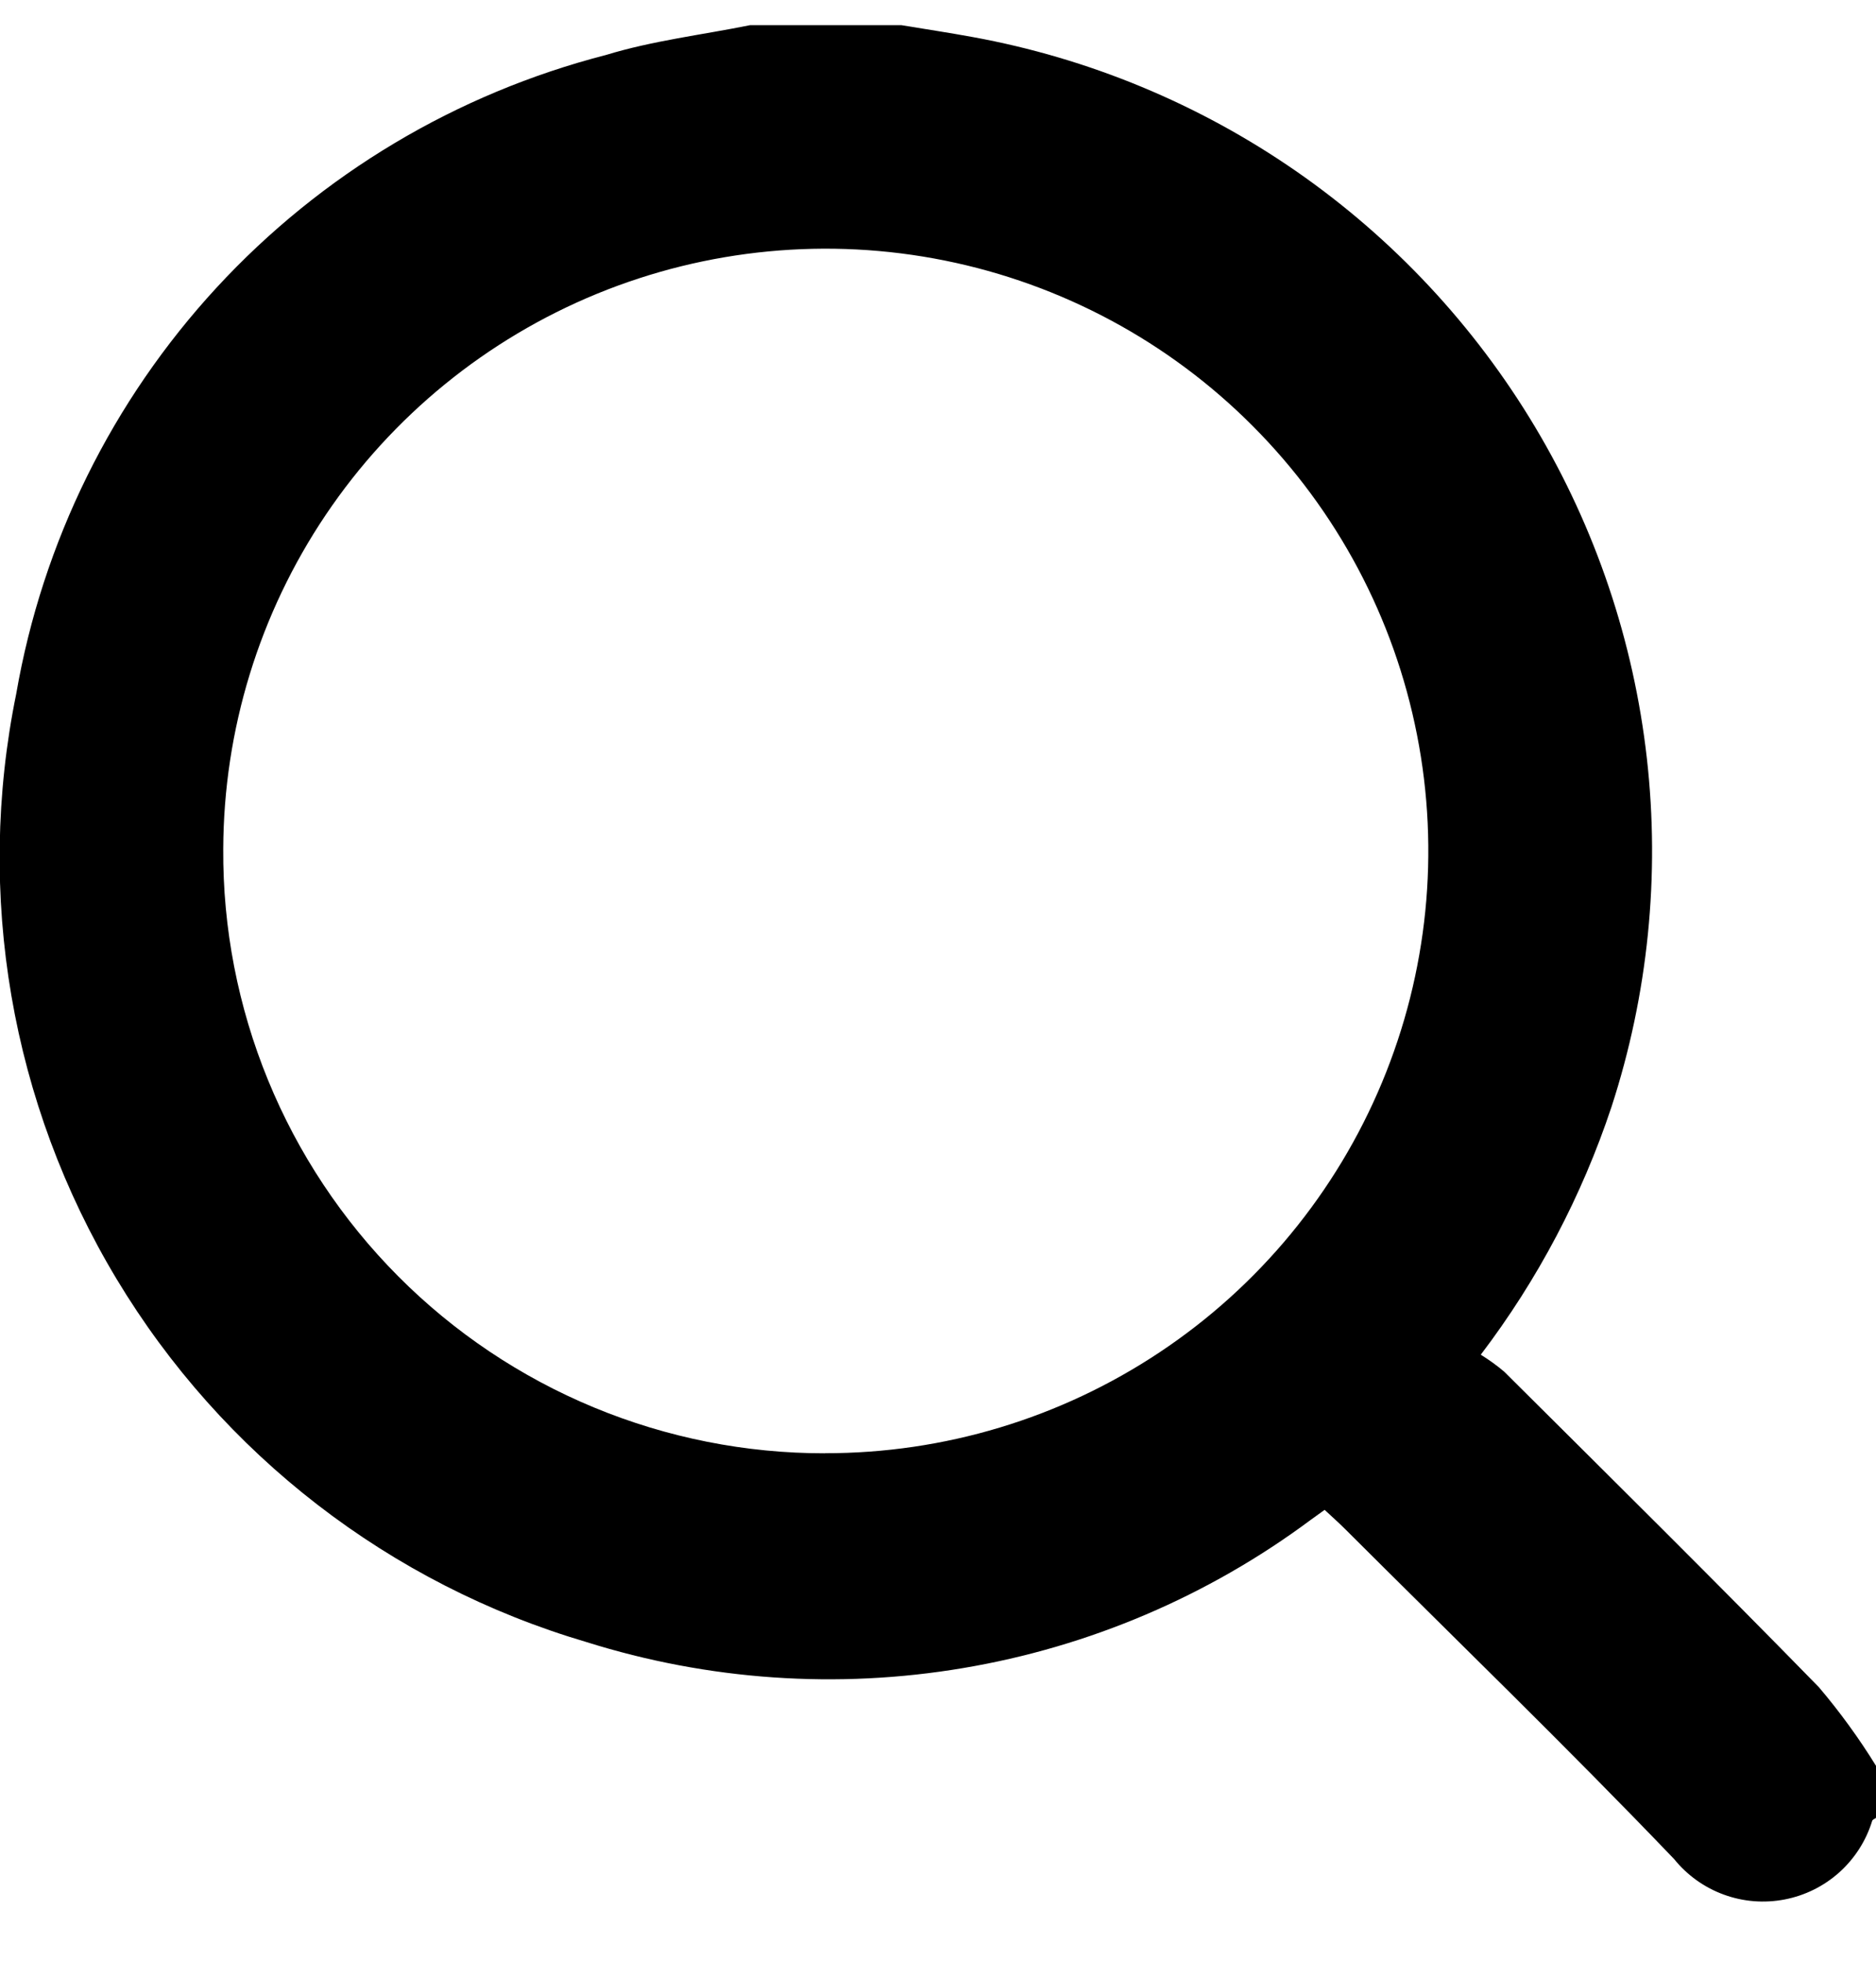 <svg width="22" height="23" viewBox="0 0 22 23" fill="none" xmlns="http://www.w3.org/2000/svg">
<path d="M8.797 0.295H10.57C10.848 0.341 11.127 0.383 11.405 0.434C12.767 0.682 14.06 1.218 15.198 2.006C16.335 2.794 17.291 3.817 18.001 5.004C18.711 6.192 19.158 7.518 19.313 8.892C19.468 10.267 19.327 11.659 18.899 12.975C18.551 14.022 18.033 15.005 17.365 15.883C17.462 15.943 17.554 16.009 17.641 16.083C18.875 17.311 20.113 18.535 21.33 19.781C21.576 20.071 21.8 20.379 22 20.703V21.314C21.984 21.325 21.959 21.334 21.955 21.349C21.884 21.581 21.751 21.789 21.57 21.952C21.389 22.114 21.168 22.224 20.929 22.27C20.69 22.316 20.444 22.297 20.215 22.213C19.987 22.13 19.786 21.986 19.633 21.797C18.373 20.481 17.063 19.214 15.774 17.927C15.698 17.851 15.616 17.779 15.534 17.702L15.369 17.821C14.168 18.714 12.771 19.309 11.295 19.557C9.819 19.806 8.305 19.701 6.877 19.252C4.572 18.573 2.605 17.054 1.367 14.995C0.129 12.937 -0.291 10.489 0.19 8.136C0.498 6.354 1.315 4.7 2.541 3.371C3.768 2.042 5.353 1.096 7.105 0.645C7.653 0.477 8.232 0.409 8.797 0.295ZM9.674 17.038C11.071 17.04 12.437 16.628 13.6 15.854C14.763 15.081 15.67 13.98 16.207 12.691C16.744 11.402 16.887 9.984 16.617 8.614C16.348 7.244 15.678 5.985 14.692 4.996C13.707 4.006 12.45 3.331 11.081 3.055C9.711 2.779 8.291 2.915 6.999 3.445C5.707 3.976 4.601 4.877 3.821 6.035C3.041 7.194 2.623 8.557 2.618 9.953C2.612 10.882 2.791 11.803 3.143 12.663C3.495 13.523 4.014 14.305 4.67 14.964C5.325 15.622 6.105 16.145 6.964 16.501C7.823 16.857 8.744 17.04 9.674 17.039" fill="black"/>
</svg>
